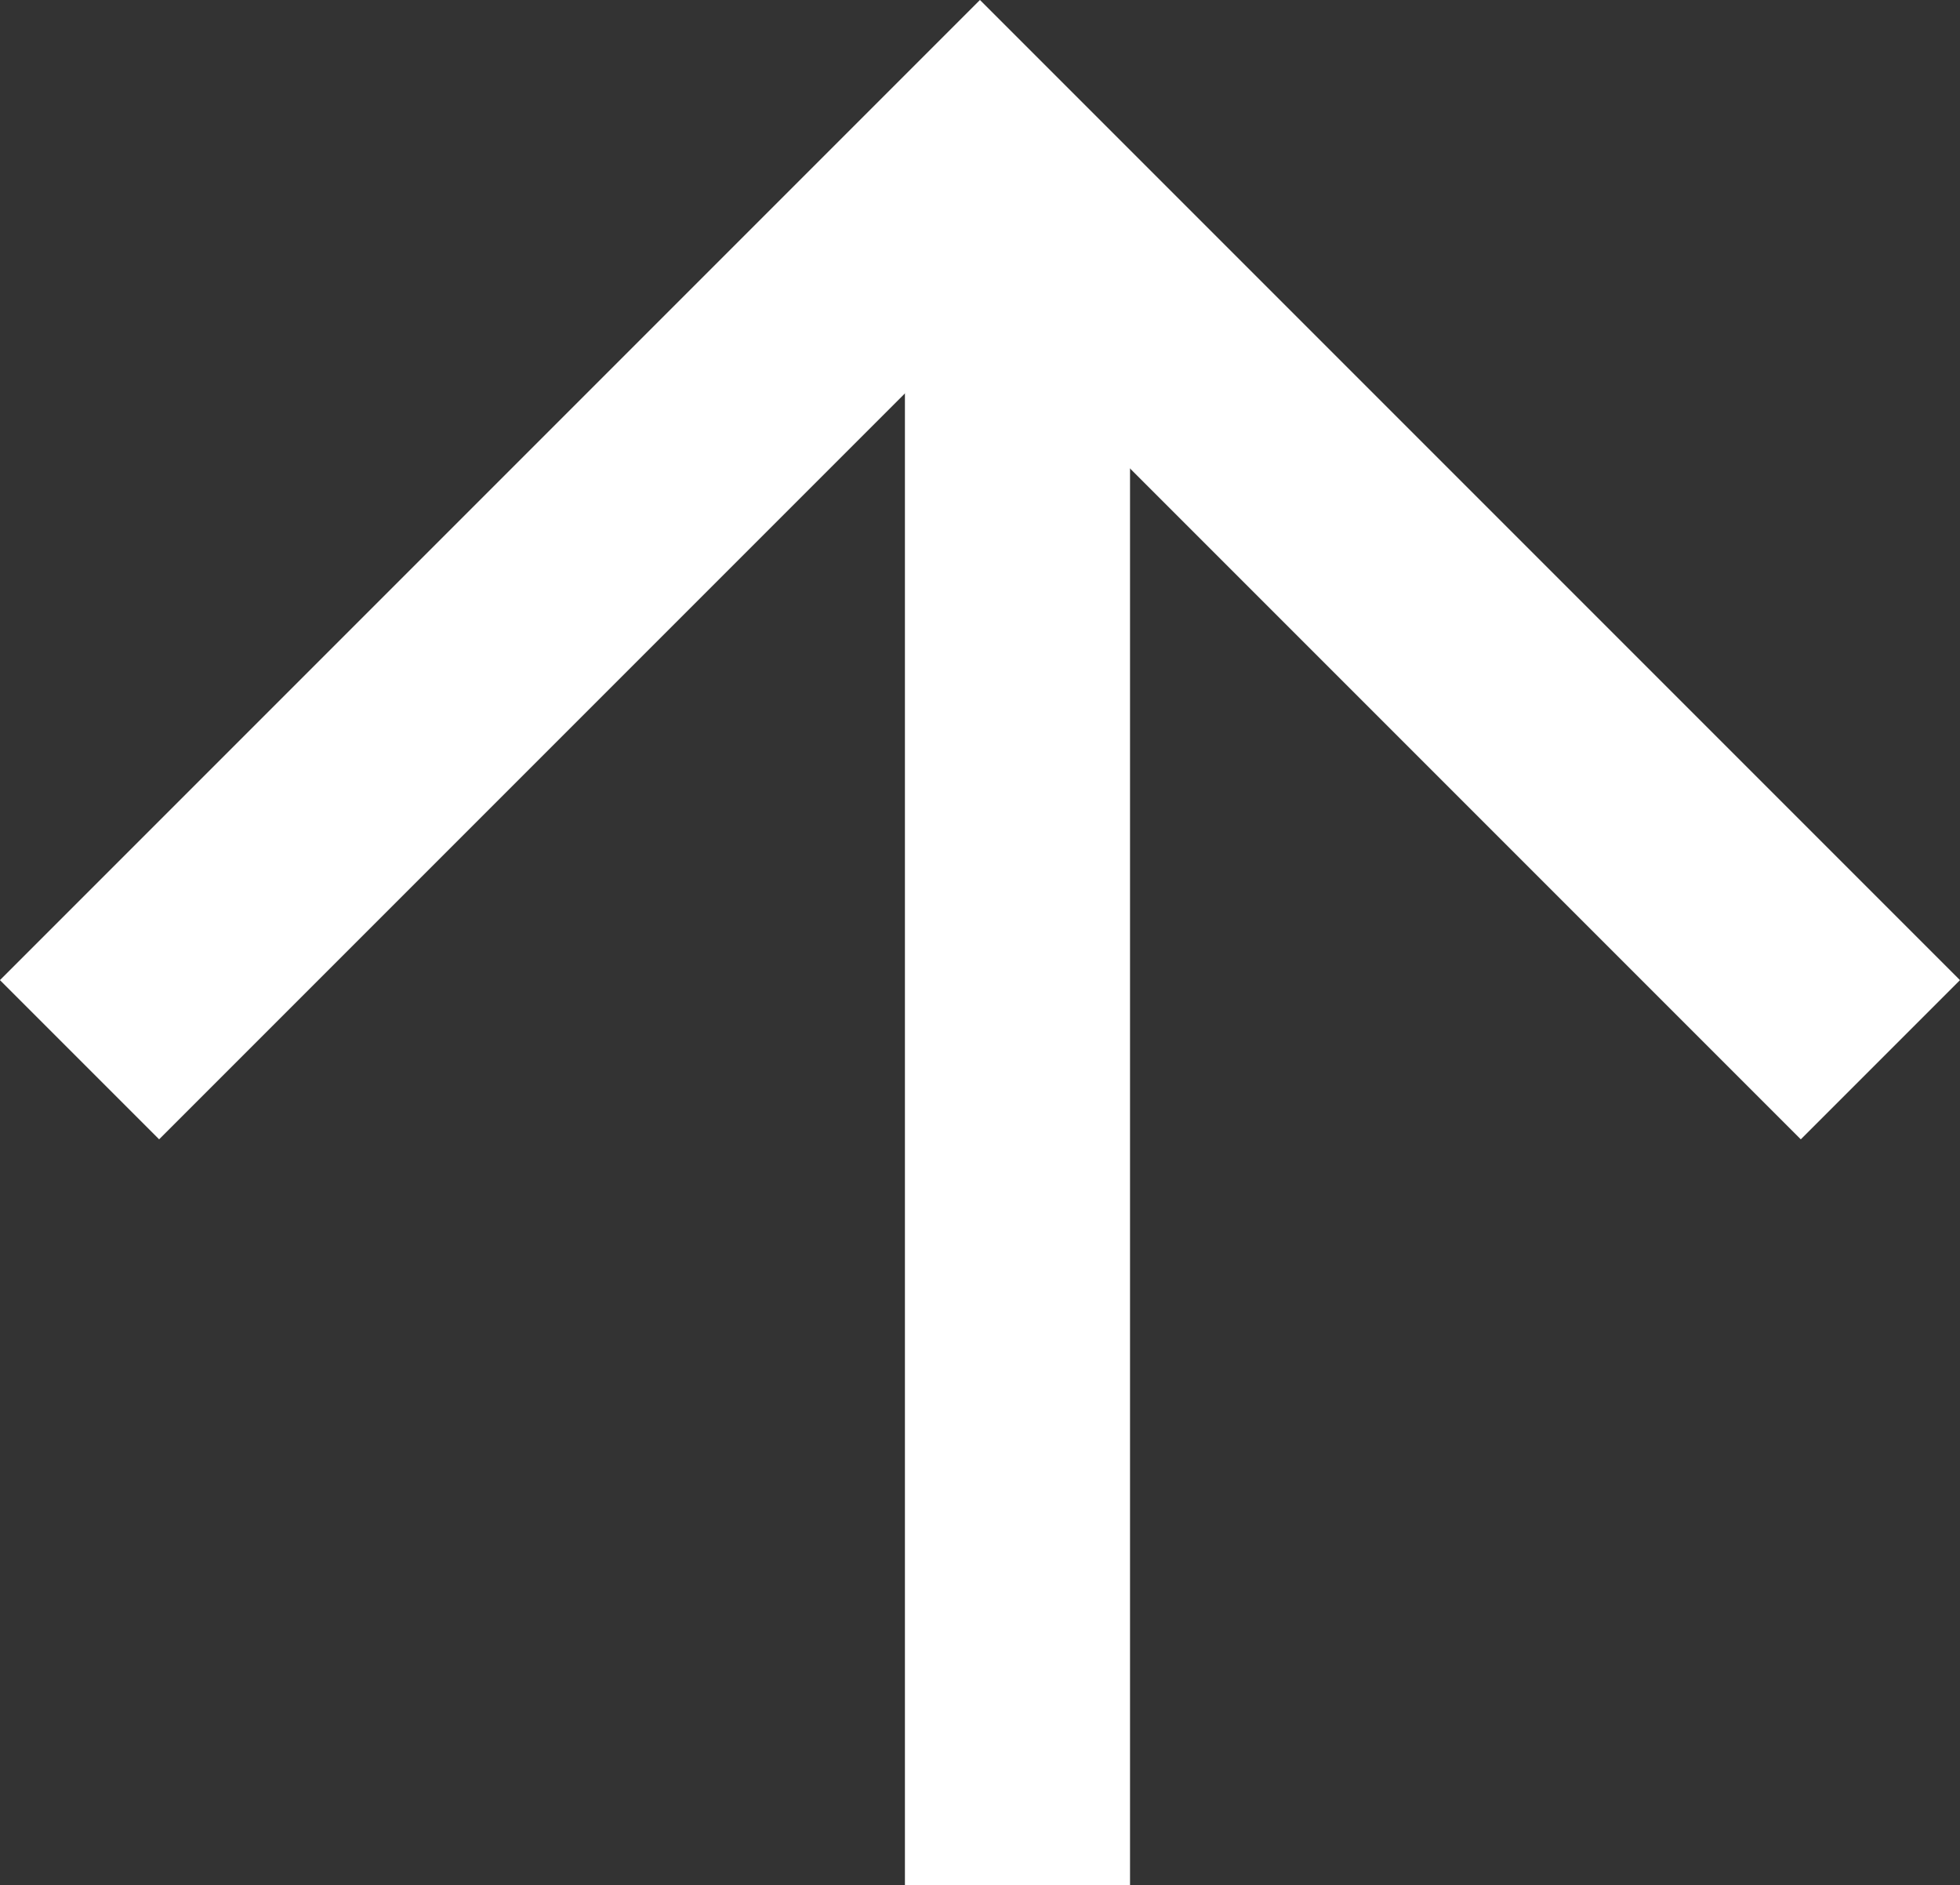 <?xml version="1.0" encoding="UTF-8"?>
<svg xmlns="http://www.w3.org/2000/svg" width="26.121" height="25.122" viewBox="0 0 26.121 25.122">
  <rect x="0" y="0" width="26.121" height="25.122" fill="#333333" stroke="none"/>
  <g transform="translate(30.223 29.121) rotate(180)">
    <path d="M31.5,18l-12,12L7.5,18" transform="translate(-2.337 -3)" fill="none" stroke="#fff" stroke-width="3"></path>
    <rect width="3" height="22" transform="translate(15.163 3.998)" fill="#fff"></rect>
  </g>
</svg>

